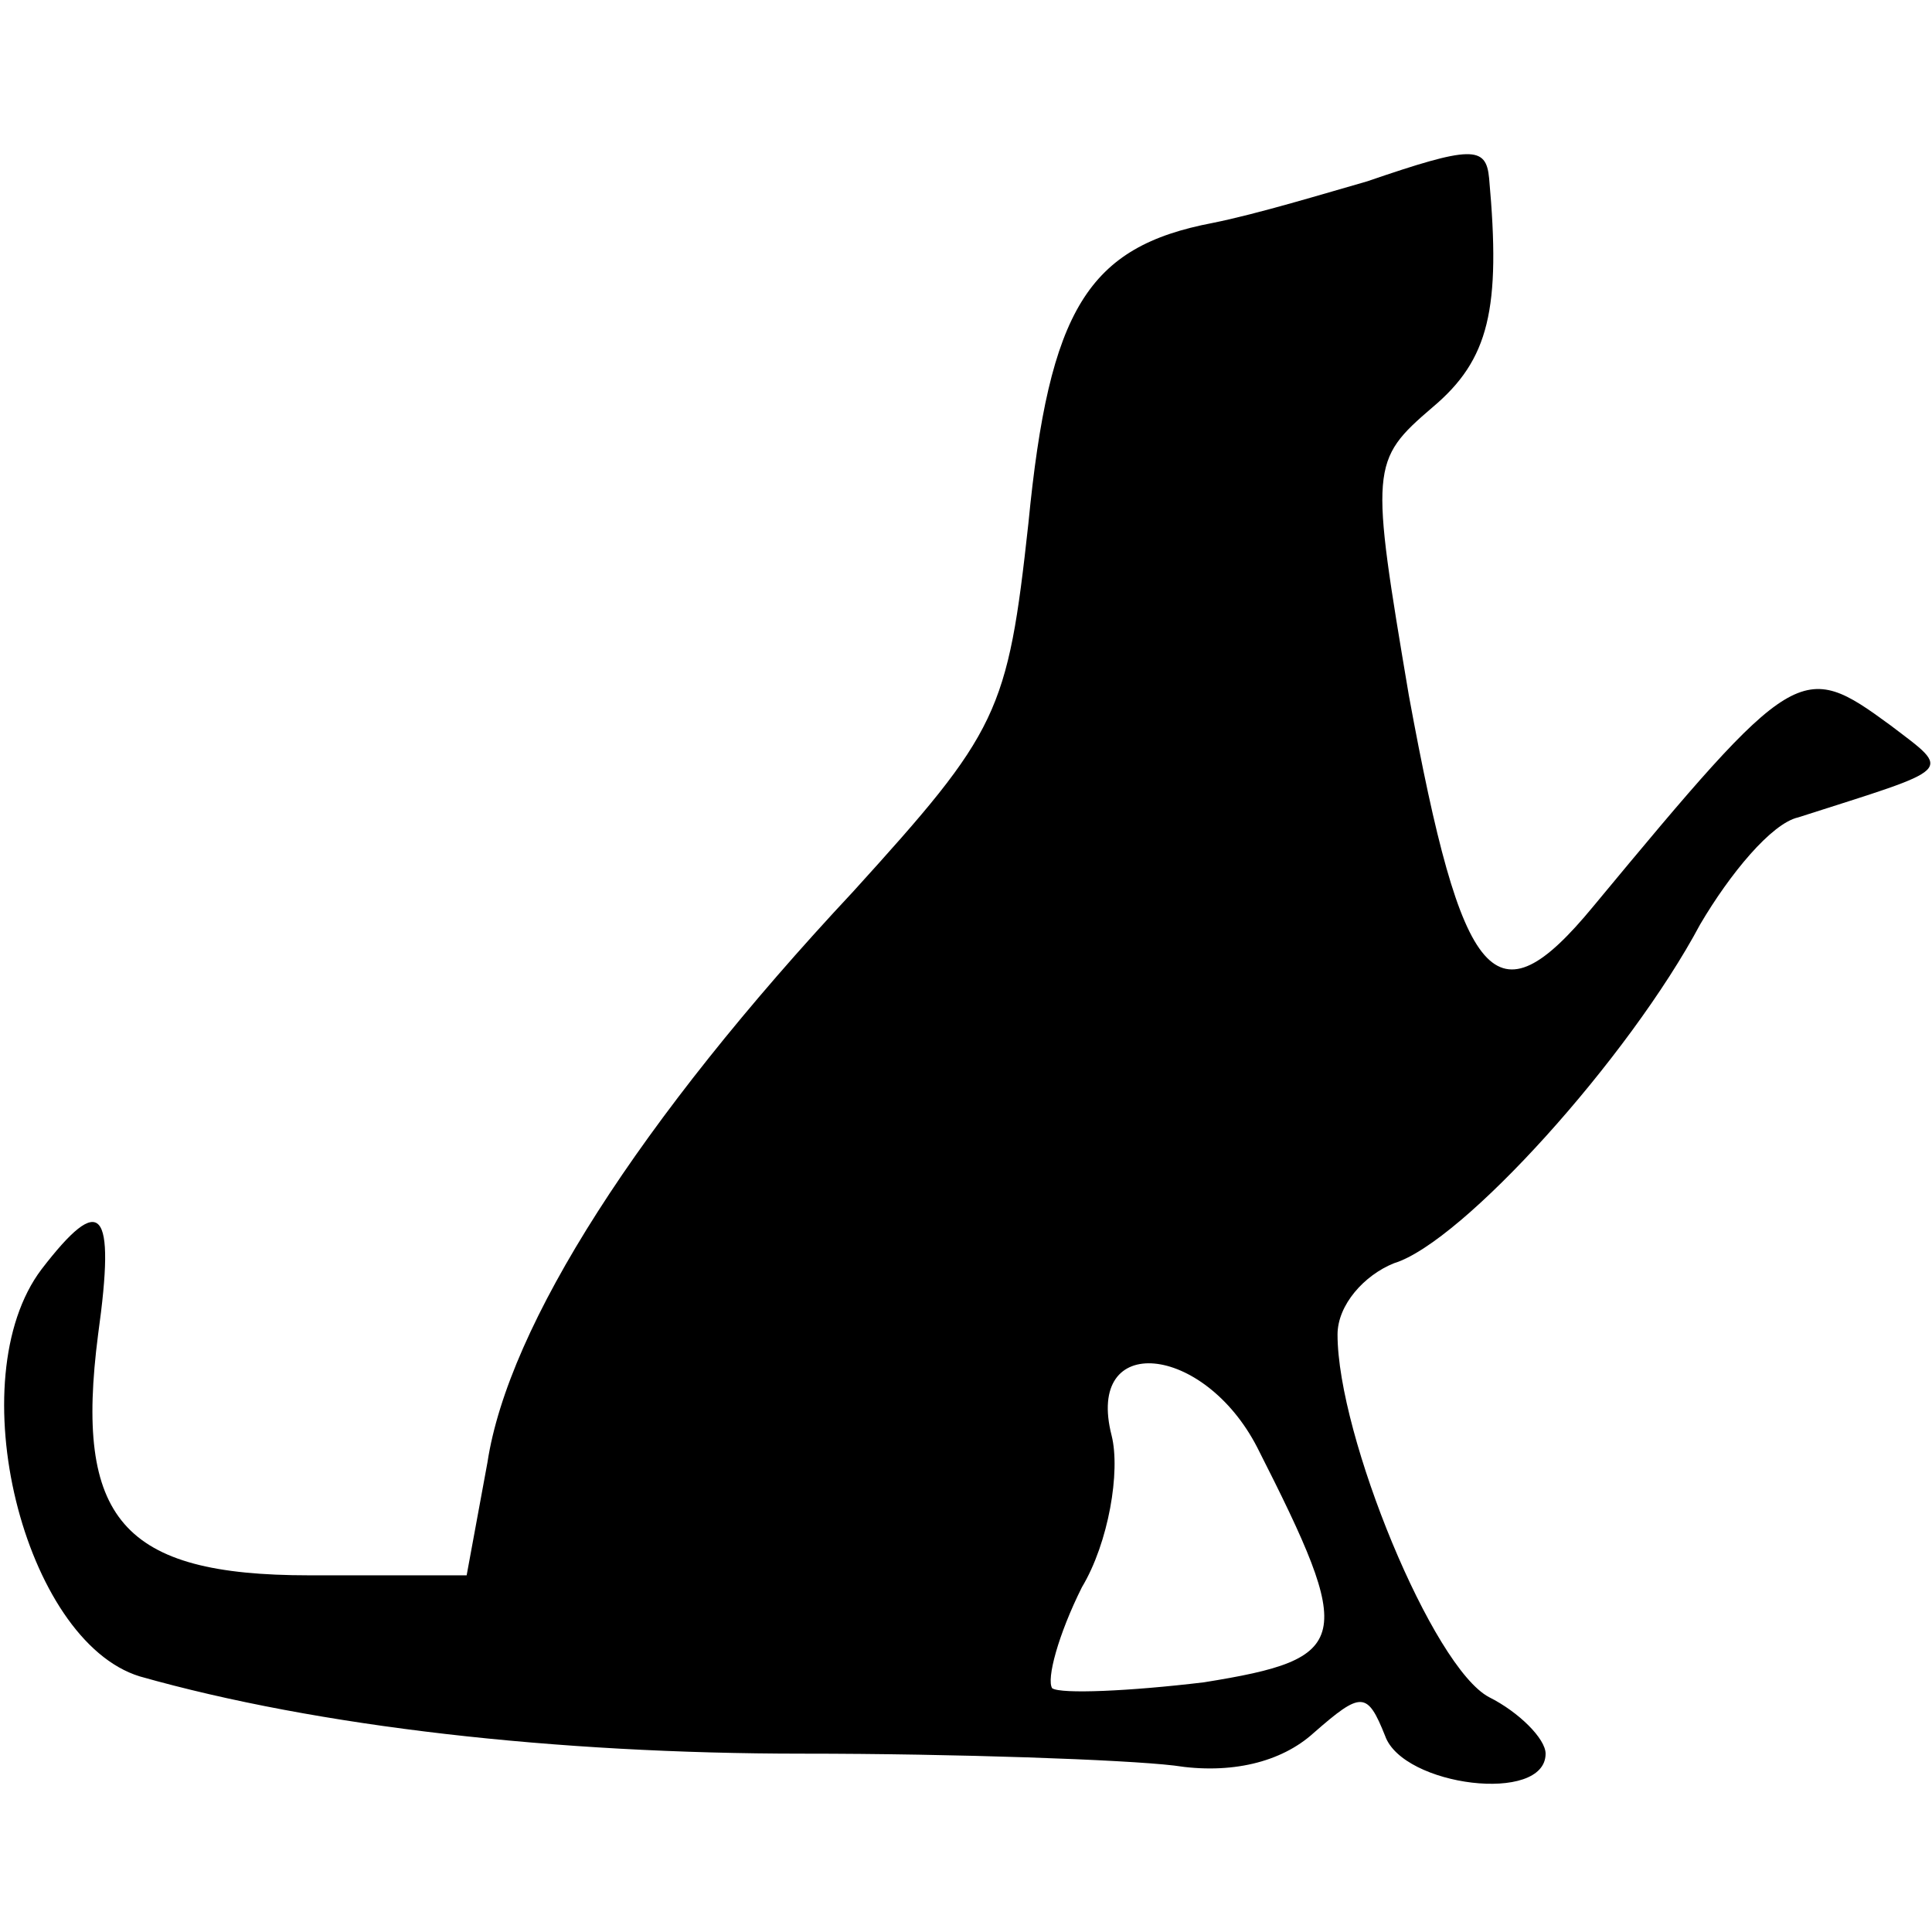 <svg version="1" xmlns="http://www.w3.org/2000/svg" width="86.667" height="86.667" viewBox="0 0 65 65"><path d="M46 6.1c-1.4.4-3.7 1.1-5.2 1.4-4.2.8-5.5 2.9-6.2 10.1-.7 6.4-1 7-5.9 12.4-7.2 7.7-11.6 14.6-12.3 19.2l-.7 3.8h-5.3c-6.3 0-7.9-1.9-7.1-8.1.6-4.3.1-4.8-1.9-2.2-2.8 3.7-.6 12.5 3.3 13.7 6 1.7 14 2.6 22.3 2.6 5.2 0 10.8.2 12.5.4 1.9.3 3.6-.1 4.7-1.1 1.6-1.4 1.8-1.4 2.4.1.6 1.7 5.4 2.3 5.4.6 0-.5-.9-1.4-1.9-1.9-1.9-1-5.1-8.8-5.1-12.2 0-1 .9-2 1.9-2.4 2.3-.7 7.9-6.9 10.3-11.4 1-1.7 2.4-3.4 3.3-3.6 5.3-1.7 5.2-1.5 3.1-3.1-3-2.2-3.2-2.1-10 6.1-3.3 4-4.4 2.7-6.2-7.1-1.3-7.7-1.3-7.9.8-9.7 1.9-1.6 2.3-3.3 1.9-7.7-.1-1.1-.6-1.1-4.1.1zm-3.7 42.6c3.3 6.5 3.2 7.1-1.8 7.9-2.5.3-4.8.4-5.1.2-.2-.3.2-1.8 1-3.4.9-1.5 1.3-3.9 1-5.1-.9-3.5 3.1-3.1 4.9.4z"/></svg>